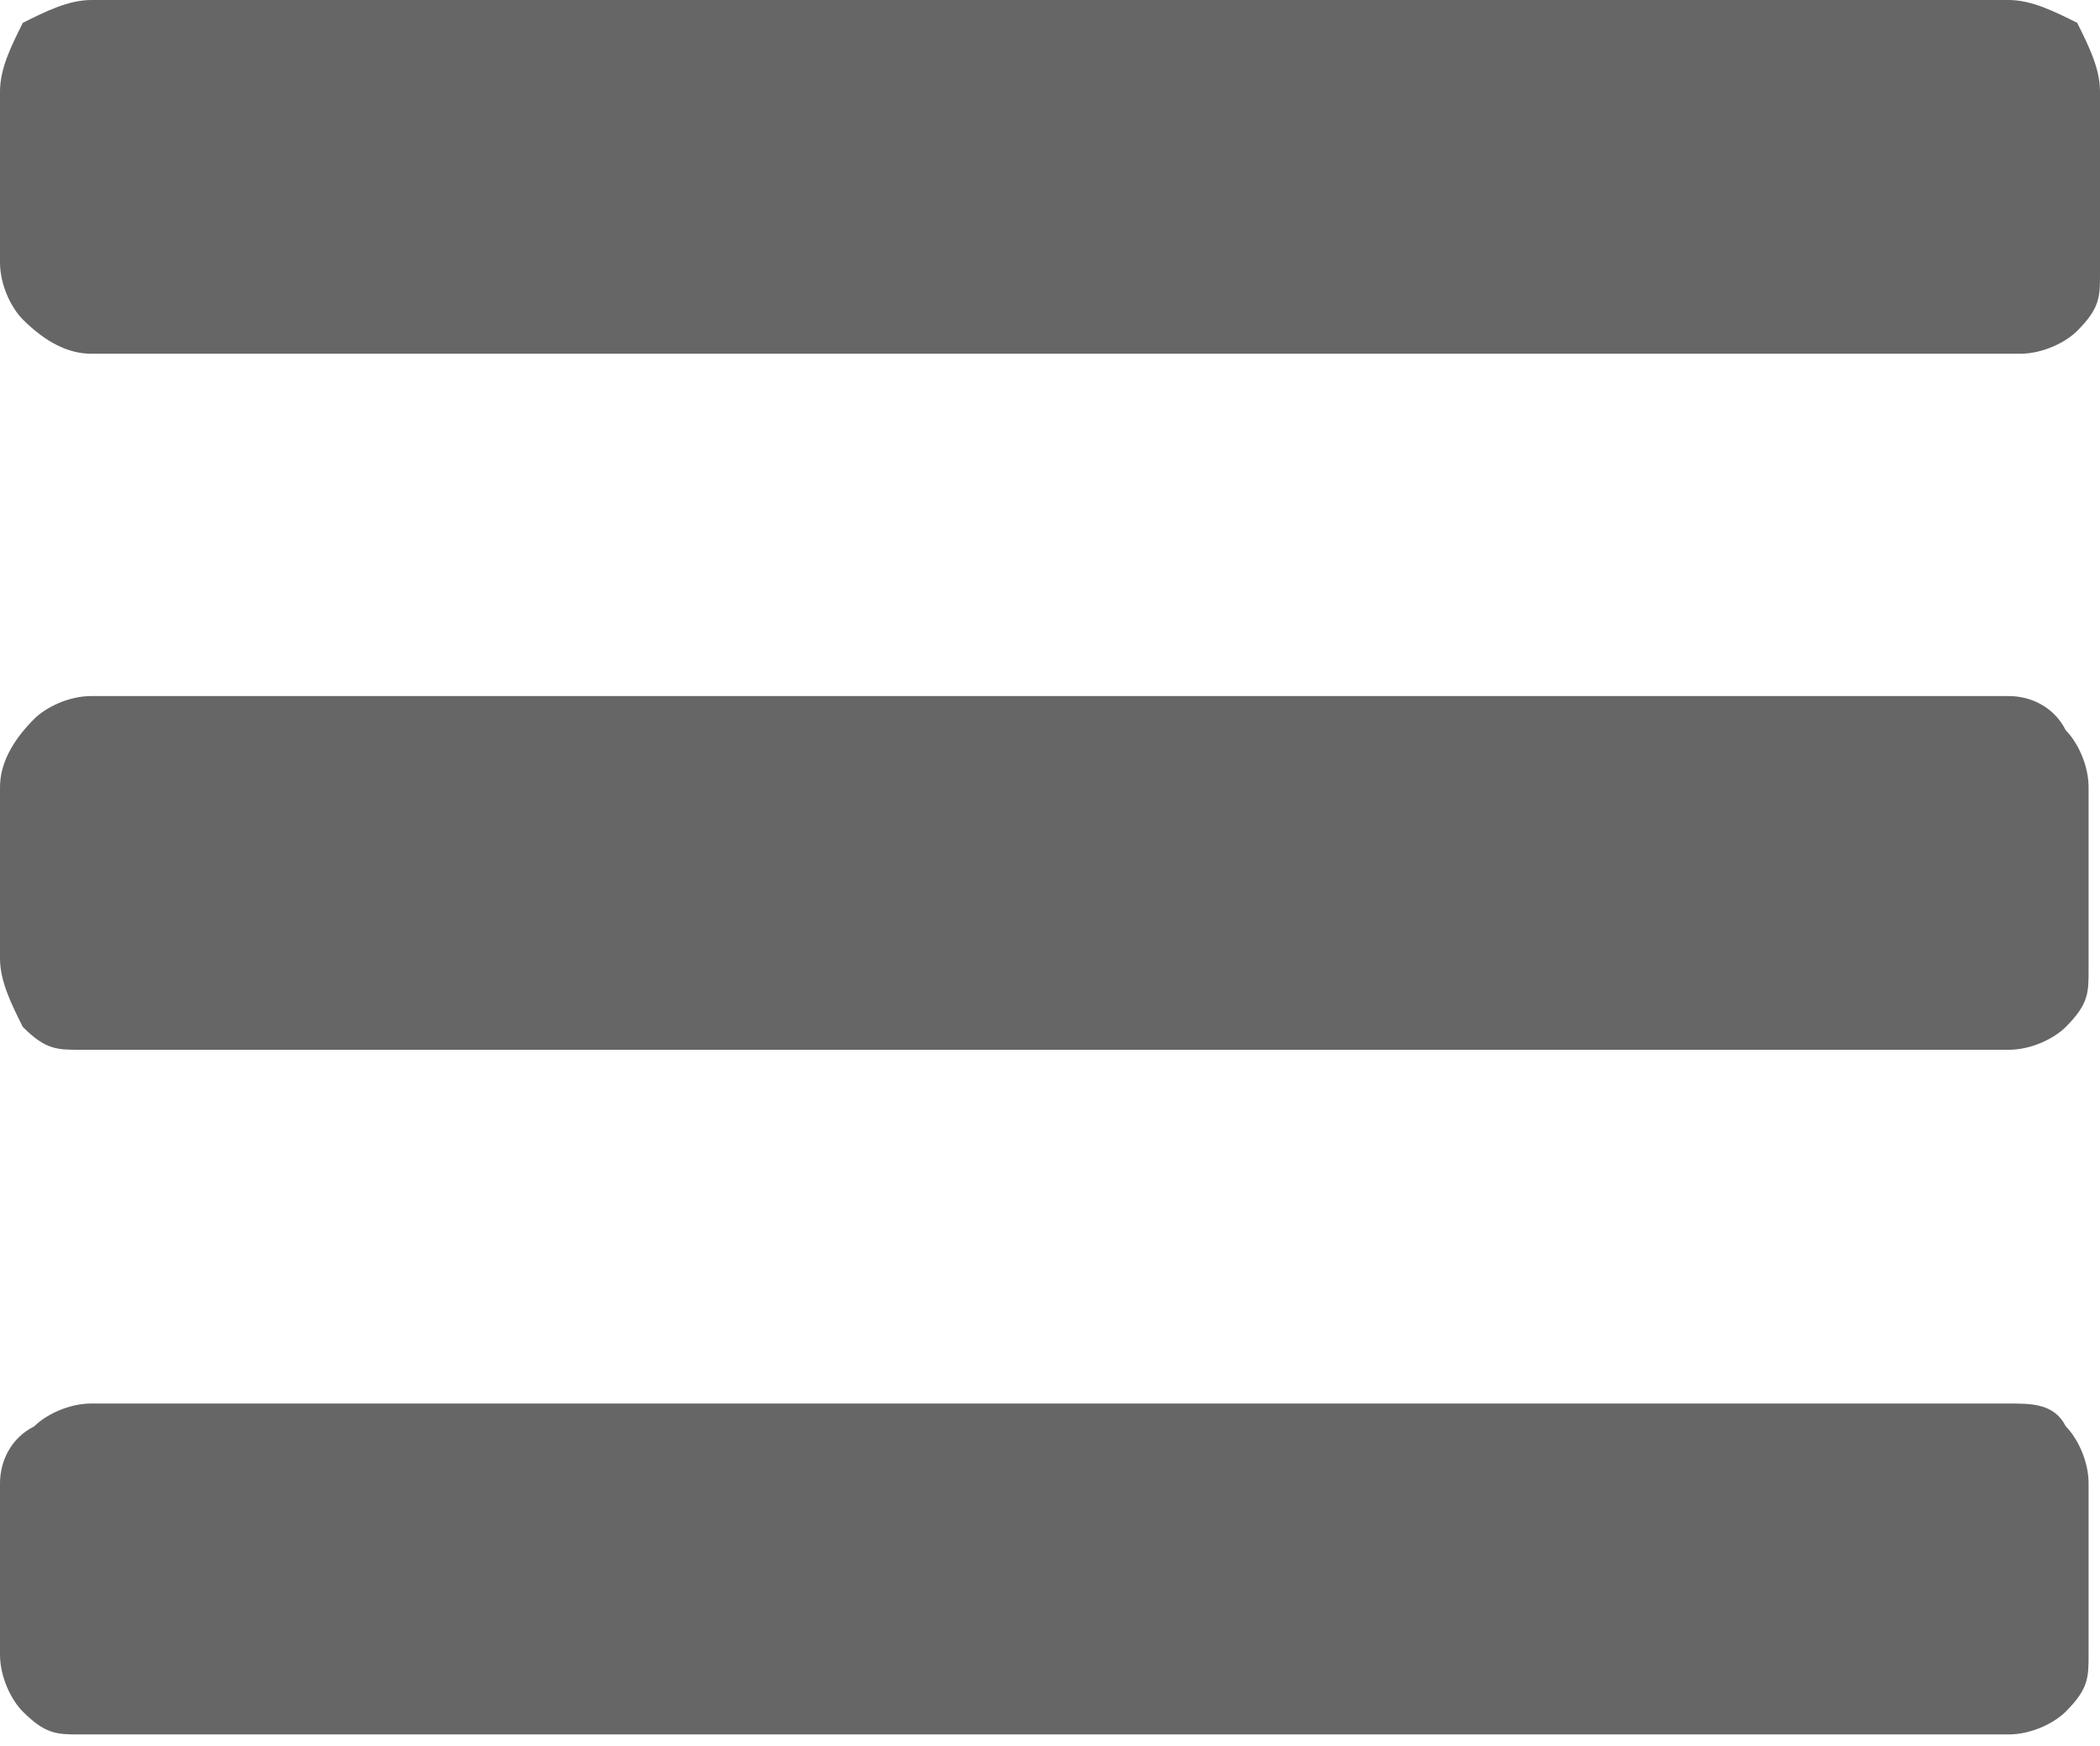 <?xml version="1.0" encoding="utf-8"?>
<!-- Generator: Adobe Illustrator 22.0.1, SVG Export Plug-In . SVG Version: 6.00 Build 0)  -->
<svg version="1.1" xmlns="http://www.w3.org/2000/svg" xmlns:xlink="http://www.w3.org/1999/xlink" x="0px" y="0px"
	 viewBox="0 0 18.4 15.3" style="enable-background:new 0 0 18.4 15.3;" xml:space="preserve">
<style type="text/css">
	.st0{fill:#909090;}
	.st1{fill:#262627;}
	.st2{fill:#767676;}
	.st3{fill:#8C8C8C;}
	.st4{fill:#5C5E62;}
	.st5{fill:#FFFFFF;}
	.st6{fill:#F2F2F2;}
	.st7{fill:#BABABA;}
	.st8{fill:none;stroke:#959595;stroke-width:0.744;stroke-linecap:round;stroke-linejoin:round;stroke-miterlimit:10;}
	.st9{fill:#959595;}
	.st10{fill:#F7F7F7;}
	.st11{clip-path:url(#SVGID_2_);fill:url(#SVGID_3_);}
	.st12{clip-path:url(#SVGID_2_);}
	.st13{fill:none;stroke:#FFFFFF;stroke-width:0.424;stroke-miterlimit:10;}
	.st14{fill:none;stroke:#FFFFFF;stroke-width:1.272;stroke-linecap:round;stroke-linejoin:round;stroke-miterlimit:10;}
	.st15{display:none;}
	.st16{display:inline;}
	.st17{fill:none;stroke:#FFFFFF;stroke-width:0.486;stroke-miterlimit:10;}
	.st18{fill:#0071BC;}
	.st19{fill:#4D4D4D;}
	.st20{fill:#666666;}
	.st21{fill:none;stroke:#999999;stroke-width:0.411;stroke-linecap:round;stroke-linejoin:round;stroke-miterlimit:10;}
	.st22{fill:#333333;}
	.st23{fill-rule:evenodd;clip-rule:evenodd;fill:#0071BC;}
	.st24{fill:#808080;}
	.st25{fill:none;stroke:#808080;stroke-width:1.579;stroke-miterlimit:10;}
	.st26{fill:#808080;stroke:#808080;stroke-width:0.789;stroke-linecap:round;stroke-linejoin:round;stroke-miterlimit:10;}
	.st27{fill:none;stroke:#808080;stroke-width:0.537;stroke-miterlimit:10;}
	.st28{fill:none;stroke:#808080;stroke-width:0.514;stroke-miterlimit:10;}
	.st29{display:none;fill:#FFFFFF;}
	.st30{fill:none;stroke:#0071BC;stroke-width:2;stroke-miterlimit:10;}
	.st31{fill:#00558D;}
	.st32{fill:#E6E6E6;}
	.st33{fill:#CCCCCC;}
</style>
<g id="手機版_x5F_首頁">
	<g>
		<path class="st20" d="M17.6,12.3H0.8c-0.2,0-0.4,0.1-0.5,0.2C0.1,12.6,0,12.8,0,13v1.5c0,0.2,0.1,0.4,0.2,0.5
			c0.2,0.2,0.3,0.2,0.5,0.2h16.9c0.2,0,0.4-0.1,0.5-0.2c0.2-0.2,0.2-0.3,0.2-0.5V13c0-0.2-0.1-0.4-0.2-0.5
			C18,12.3,17.8,12.3,17.6,12.3z"/>
		<path class="st20" d="M18.2,0.2C18,0.1,17.8,0,17.6,0H0.8C0.6,0,0.4,0.1,0.2,0.2C0.1,0.4,0,0.6,0,0.8v1.5c0,0.2,0.1,0.4,0.2,0.5
			C0.4,3,0.6,3.1,0.8,3.1h16.9c0.2,0,0.4-0.1,0.5-0.2c0.2-0.2,0.2-0.3,0.2-0.5V0.8C18.4,0.6,18.3,0.4,18.2,0.2z"/>
		<path class="st20" d="M17.6,6.1H0.8c-0.2,0-0.4,0.1-0.5,0.2C0.1,6.5,0,6.7,0,6.9v1.5C0,8.6,0.1,8.8,0.2,9c0.2,0.2,0.3,0.2,0.5,0.2
			h16.9c0.2,0,0.4-0.1,0.5-0.2c0.2-0.2,0.2-0.3,0.2-0.5V6.9c0-0.2-0.1-0.4-0.2-0.5C18,6.2,17.8,6.1,17.6,6.1z"/>
	</g>
</g>
<g id="圖層_4">
</g>
<g id="手機版_x5F_訊息內頁">
</g>
<g id="手機版_x5F_訊息列表">
</g>
<g id="切圖">
</g>
</svg>